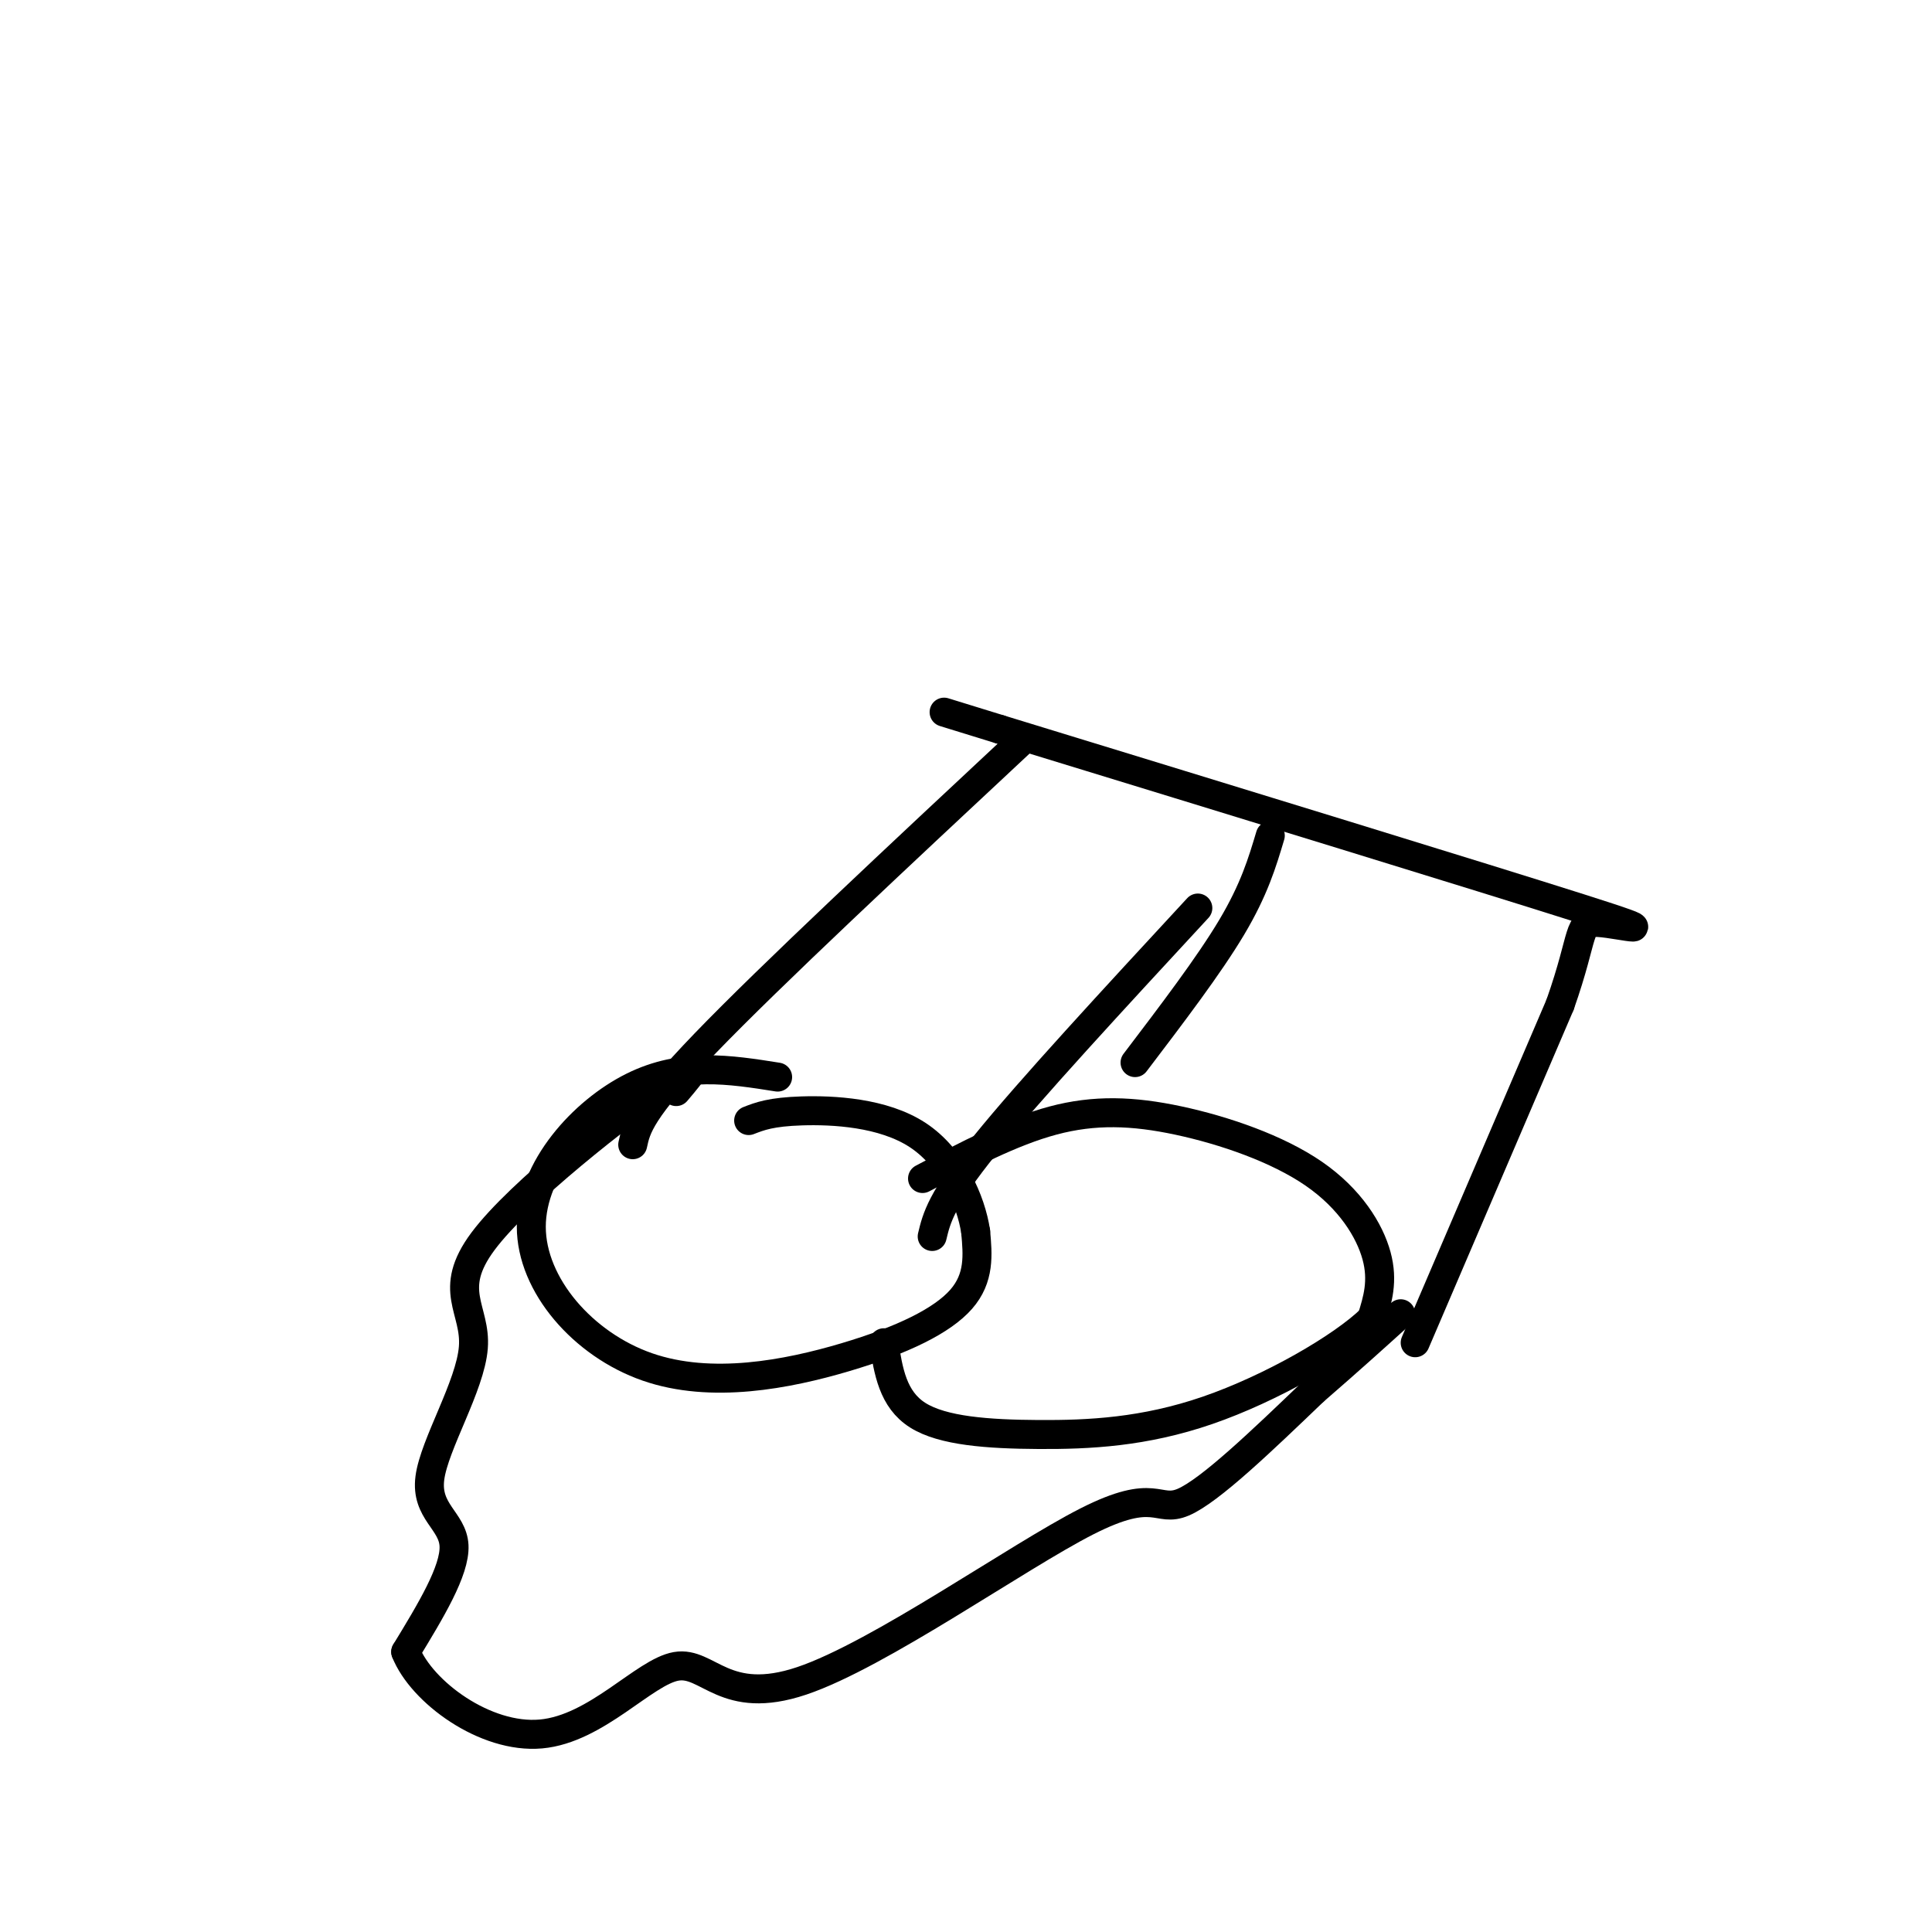 <svg viewBox='0 0 400 400' version='1.1' xmlns='http://www.w3.org/2000/svg' xmlns:xlink='http://www.w3.org/1999/xlink'><g fill='none' stroke='#000000' stroke-width='6' stroke-linecap='round' stroke-linejoin='round'><path d='M161,223c-9.856,-1.562 -19.712,-3.125 -30,2c-10.288,5.125 -21.008,16.937 -21,29c0.008,12.063 10.744,24.378 24,29c13.256,4.622 29.030,1.552 41,-2c11.970,-3.552 20.134,-7.586 24,-12c3.866,-4.414 3.433,-9.207 3,-14'/><path d='M202,255c-0.952,-6.369 -4.833,-15.292 -12,-20c-7.167,-4.708 -17.619,-5.202 -24,-5c-6.381,0.202 -8.690,1.101 -11,2'/><path d='M191,244c9.211,-4.853 18.421,-9.707 27,-12c8.579,-2.293 16.526,-2.027 26,0c9.474,2.027 20.474,5.815 28,11c7.526,5.185 11.579,11.767 13,17c1.421,5.233 0.211,9.116 -1,13'/><path d='M284,273c-6.110,5.995 -20.885,14.483 -34,19c-13.115,4.517 -24.569,5.062 -35,5c-10.431,-0.062 -19.837,-0.732 -25,-4c-5.163,-3.268 -6.081,-9.134 -7,-15'/><path d='M131,237c0.750,-3.500 1.500,-7.000 15,-21c13.500,-14.000 39.750,-38.500 66,-63'/><path d='M248,188c-17.417,18.833 -34.833,37.667 -44,49c-9.167,11.333 -10.083,15.167 -11,19'/><path d='M293,278c0.000,0.000 30.000,-70.000 30,-70'/><path d='M323,208c5.262,-14.940 3.417,-17.292 8,-17c4.583,0.292 15.595,3.226 -4,-3c-19.595,-6.226 -69.798,-21.613 -120,-37'/><path d='M207,151c-20.000,-6.167 -10.000,-3.083 0,0'/><path d='M235,220c7.667,-10.083 15.333,-20.167 20,-28c4.667,-7.833 6.333,-13.417 8,-19'/><path d='M140,226c3.485,-4.114 6.971,-8.227 -2,-2c-8.971,6.227 -30.398,22.796 -38,33c-7.602,10.204 -1.378,14.044 -2,22c-0.622,7.956 -8.091,20.026 -9,27c-0.909,6.974 4.740,8.850 5,14c0.260,5.150 -4.870,13.575 -10,22'/><path d='M84,342c3.278,8.297 16.474,18.038 28,17c11.526,-1.038 21.381,-12.855 28,-14c6.619,-1.145 10.001,8.384 26,3c15.999,-5.384 44.615,-25.680 59,-33c14.385,-7.320 14.539,-1.663 20,-4c5.461,-2.337 16.231,-12.669 27,-23'/><path d='M272,288c7.500,-6.500 12.750,-11.250 18,-16'/></g>
</svg>
